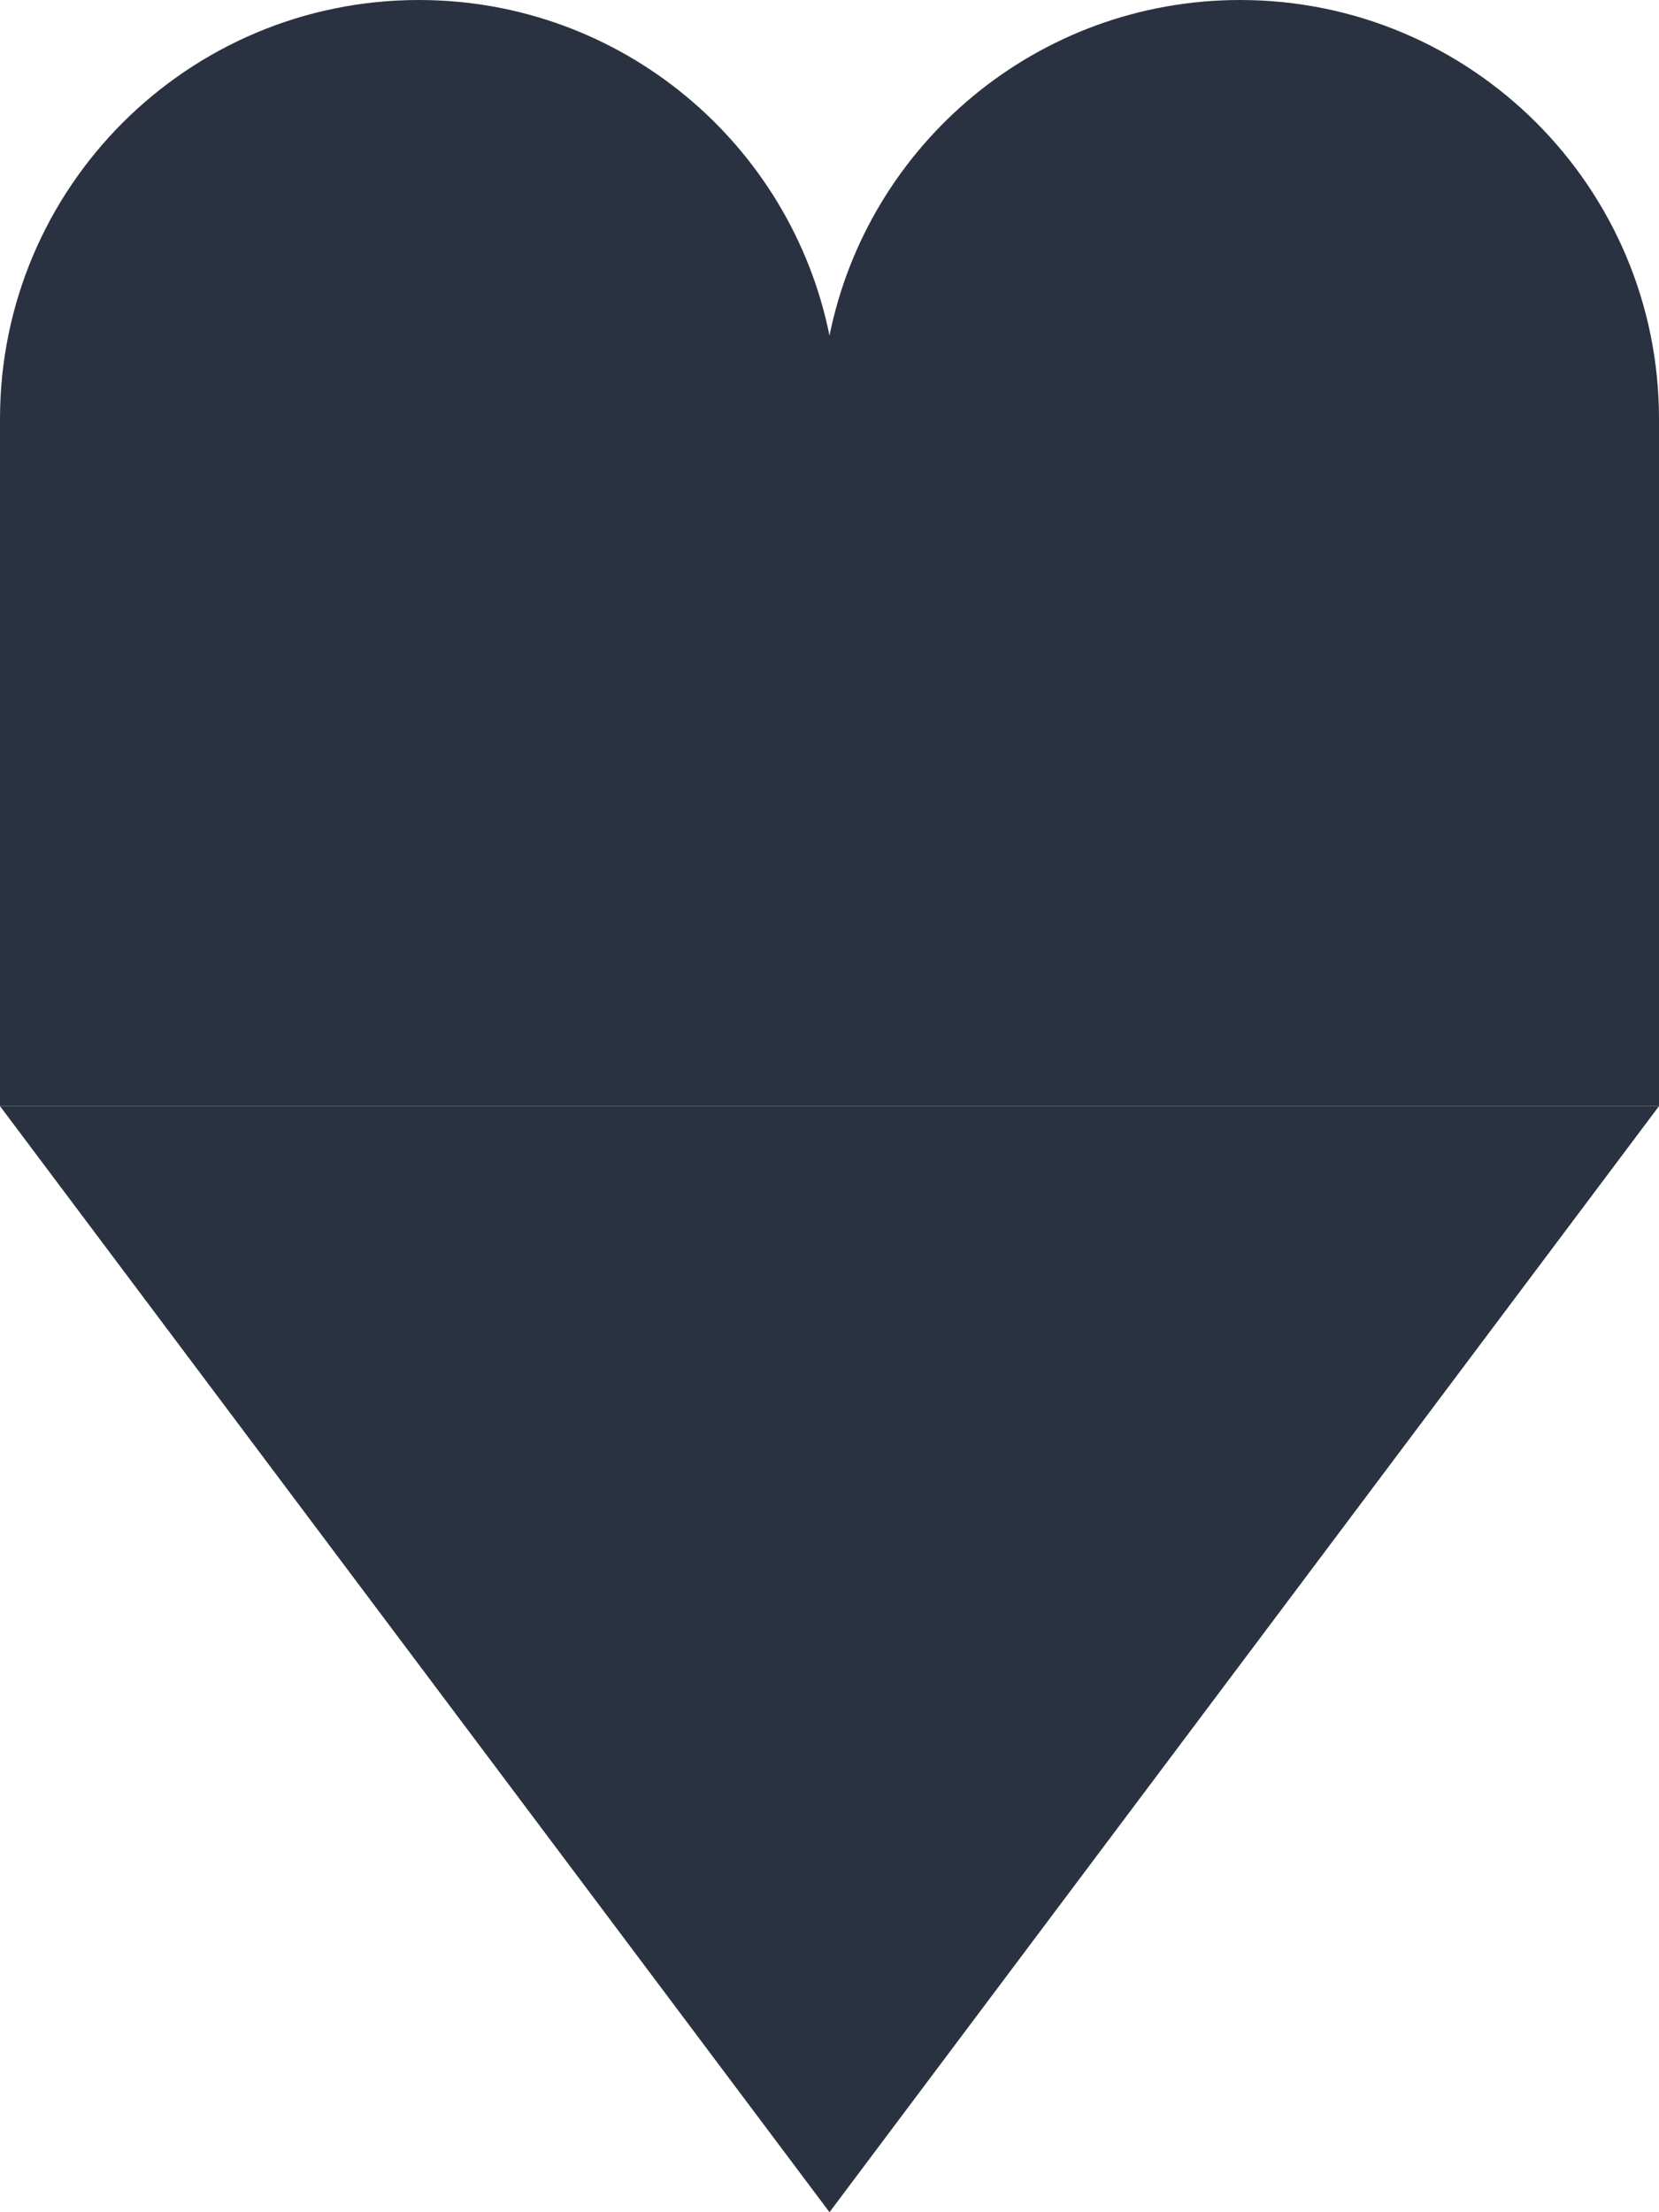 <svg width="150" height="200" viewBox="0 0 150 200" fill="none" xmlns="http://www.w3.org/2000/svg">
<g clip-path="url(#clip0_54_232)">
<path fill-rule="evenodd" clip-rule="evenodd" d="M0 37.875V100H150V37.875C150 16.957 133.043 0 112.125 0C93.788 0 78.495 13.031 75 30.338C71.505 13.031 56.212 0 37.875 0C16.957 0 0 16.957 0 37.875Z" fill="#2A3241"/>
<path d="M75 200L150 100H0L75 200Z" fill="#2A3241"/>
</g>
<defs>
<clipPath id="clip0_54_232">
<rect width="150" height="200" fill="white"/>
</clipPath>
</defs>
</svg>

